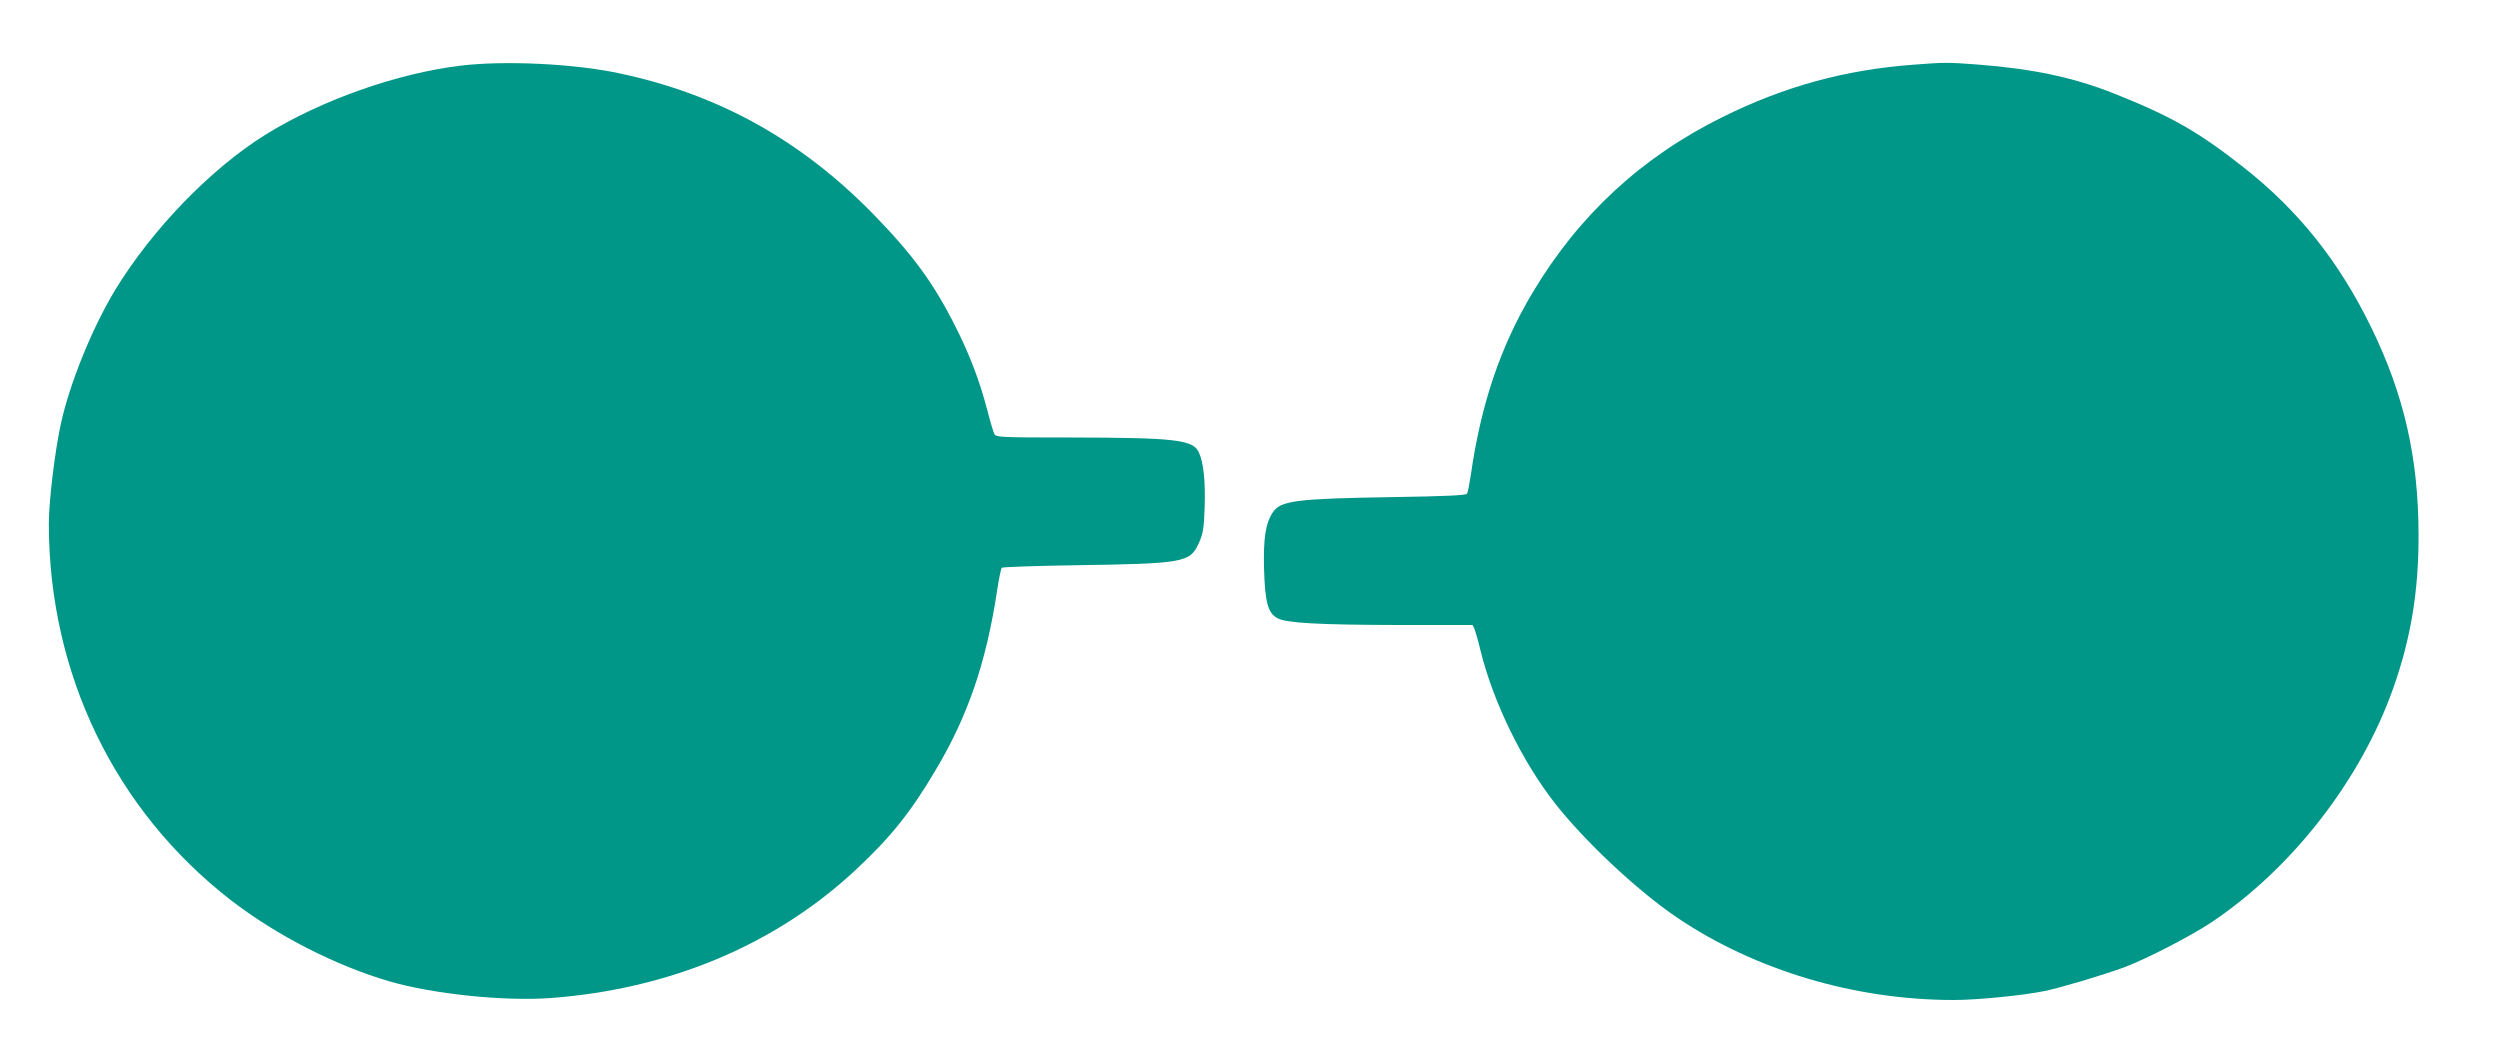 <?xml version="1.0" standalone="no"?>
<!DOCTYPE svg PUBLIC "-//W3C//DTD SVG 20010904//EN"
 "http://www.w3.org/TR/2001/REC-SVG-20010904/DTD/svg10.dtd">
<svg version="1.0" xmlns="http://www.w3.org/2000/svg"
 width="1280pt" height="541pt" viewBox="0 0 1280 541"
 preserveAspectRatio="xMidYMid meet">
<g transform="translate(0,541) scale(0.1,-0.1)"
fill="#009688" stroke="none">
<path d="M2360 5074 c-326 -39 -714 -176 -1000 -353 -281 -175 -580 -484 -770
-795 -118 -195 -234 -480 -279 -689 -31 -144 -61 -394 -61 -510 1 -767 338
-1465 931 -1925 234 -181 539 -337 815 -417 224 -65 584 -102 822 -85 610 45
1151 272 1563 656 178 166 281 294 407 507 168 281 261 554 317 922 9 61 20
113 24 118 4 4 174 10 377 13 553 8 587 14 631 111 23 51 27 74 31 190 4 129
-6 226 -30 277 -29 65 -122 75 -655 76 -359 0 -383 1 -392 18 -5 10 -21 63
-35 118 -38 147 -89 283 -162 428 -114 227 -218 369 -423 580 -372 380 -794
614 -1302 721 -229 49 -586 66 -809 39z"/>
<path d="M9800 5079 c-353 -26 -663 -111 -980 -268 -415 -205 -736 -502 -973
-899 -165 -276 -265 -572 -317 -938 -7 -44 -15 -86 -19 -92 -5 -8 -113 -13
-372 -17 -504 -8 -582 -18 -622 -78 -38 -58 -49 -133 -45 -291 5 -172 20 -226
70 -252 47 -24 210 -33 616 -34 l382 0 10 -22 c5 -13 19 -61 30 -108 65 -265
215 -571 383 -785 155 -197 425 -449 625 -584 399 -269 909 -421 1415 -421
120 0 353 23 466 46 89 19 294 80 411 123 111 42 340 160 443 229 414 277 765
730 931 1200 91 258 130 500 129 787 -1 393 -75 717 -243 1060 -164 336 -371
596 -650 816 -232 183 -370 262 -663 379 -210 84 -420 128 -707 150 -147 11
-165 11 -320 -1z"/>
</g>
</svg>

